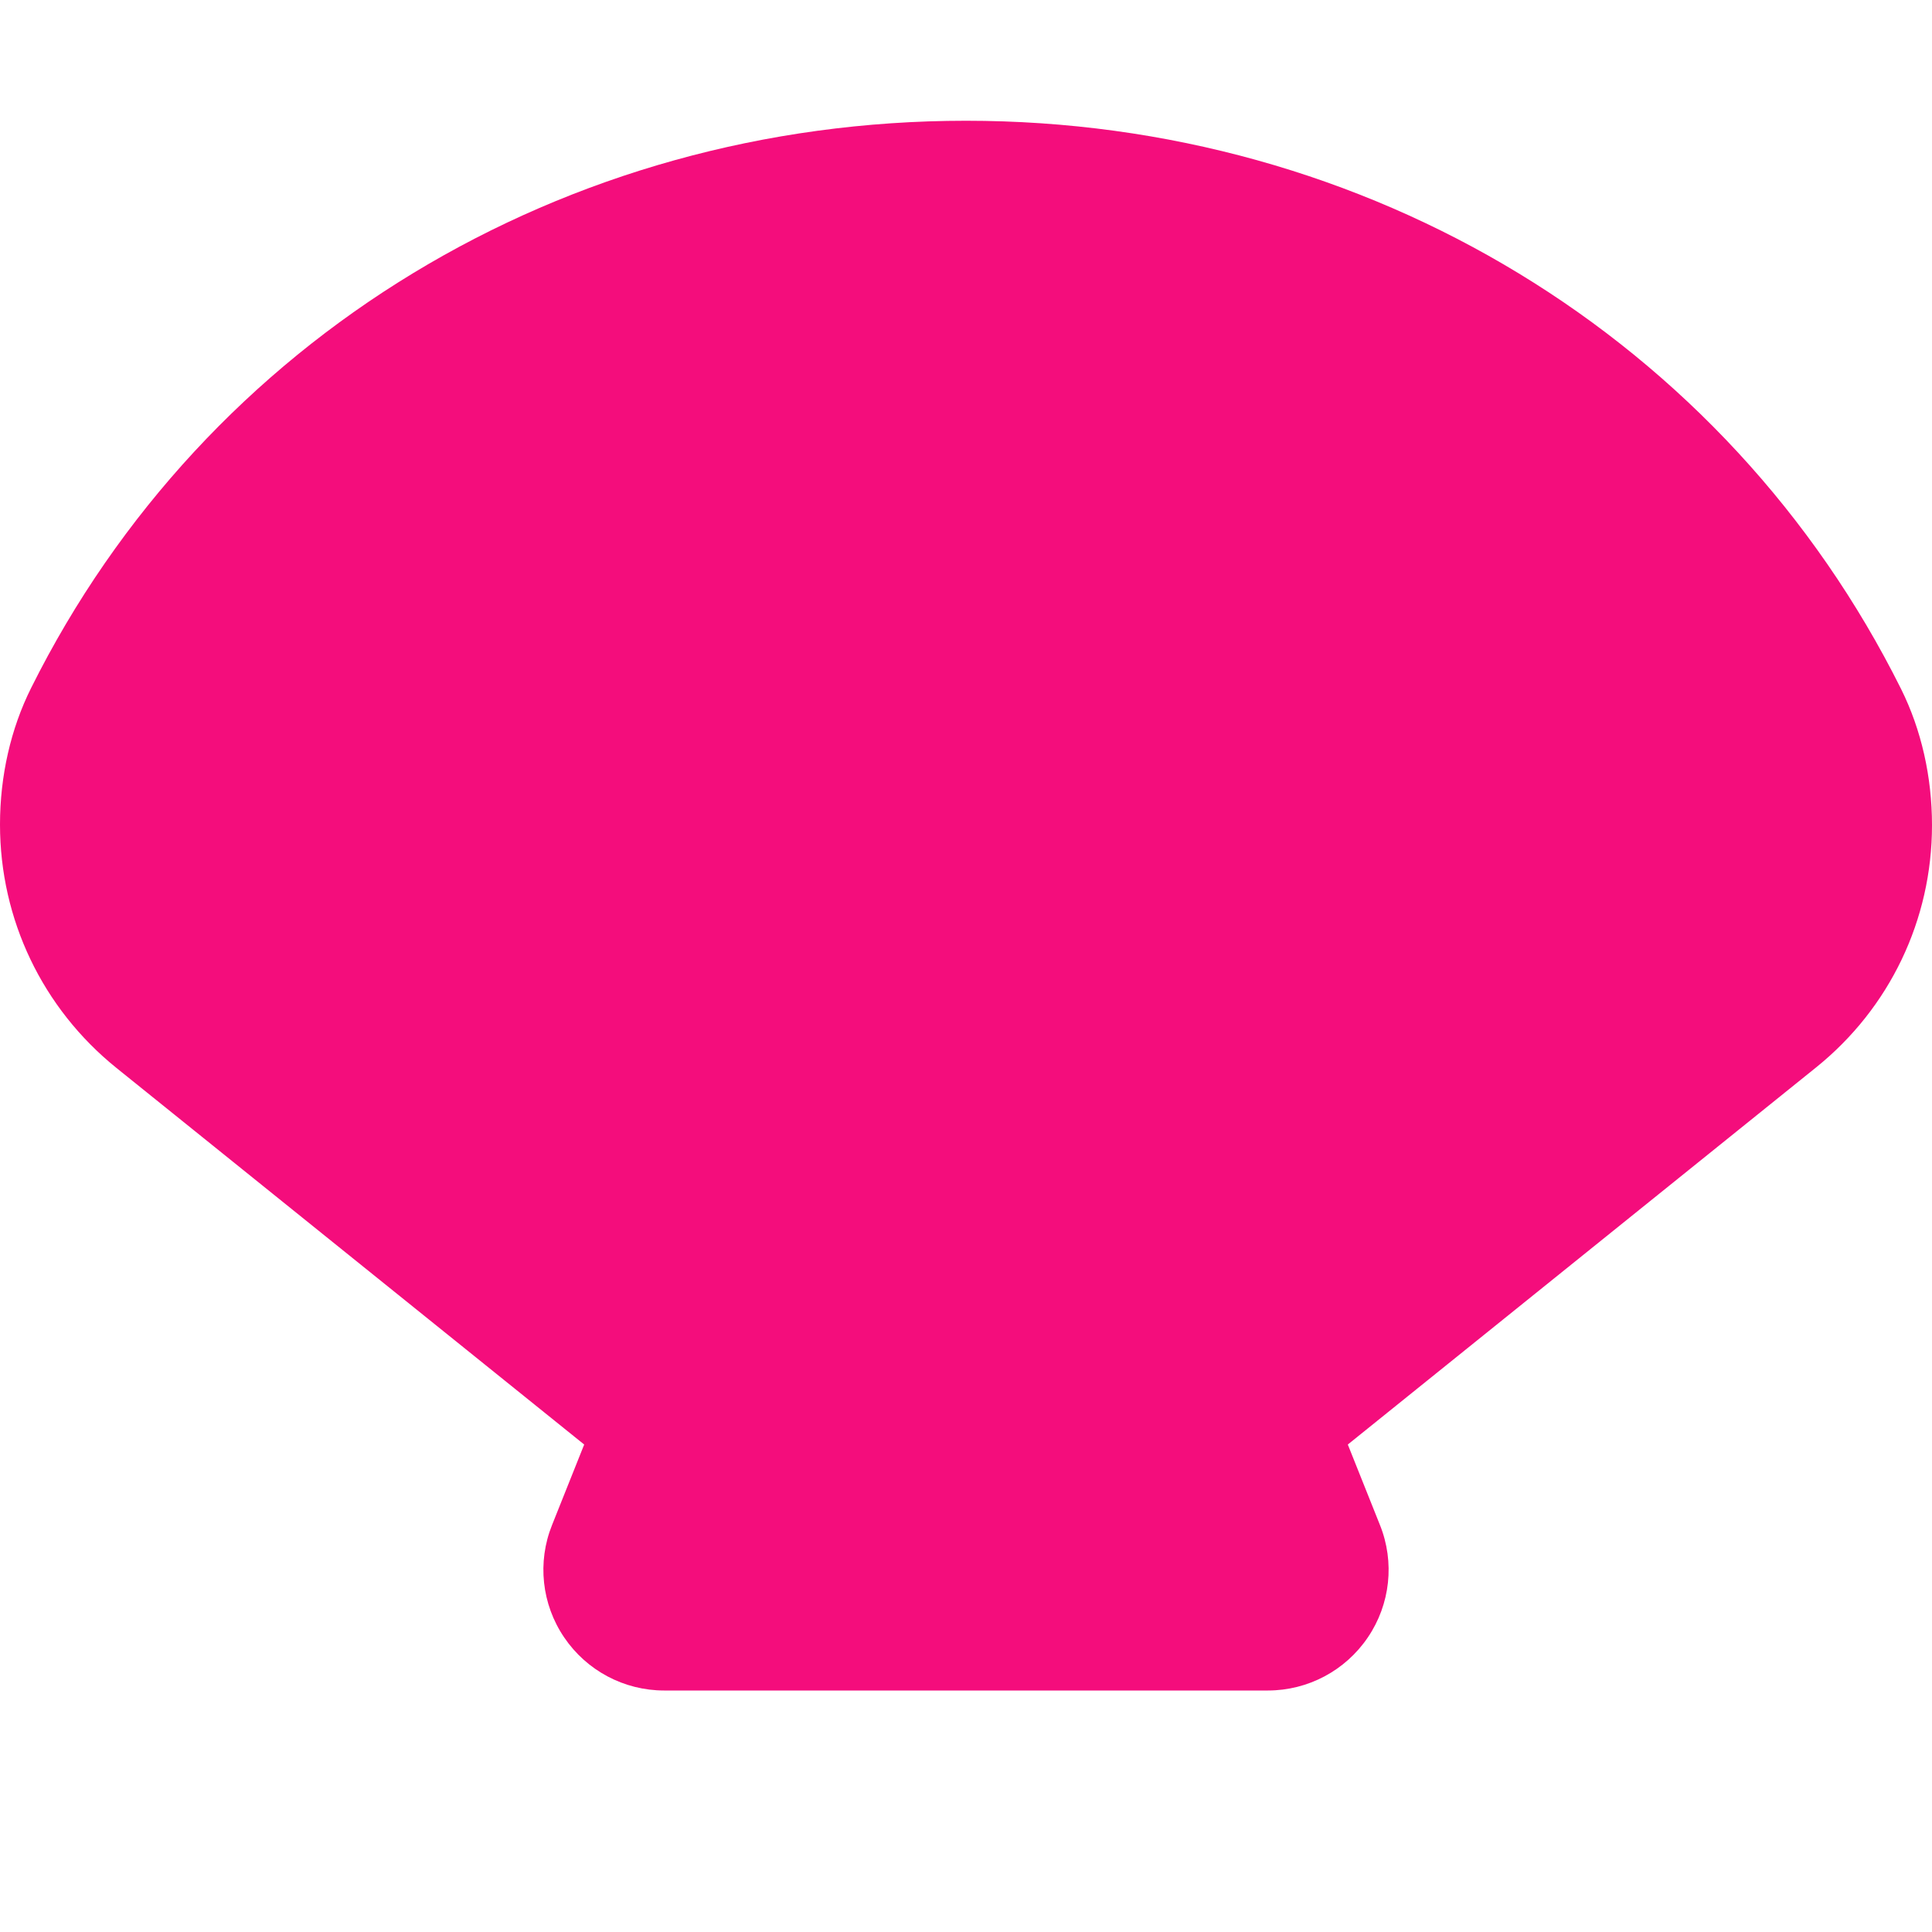 <svg xmlns="http://www.w3.org/2000/svg" width="16" height="16" viewBox="0 0 16 16" fill="none"><path d="M15.744 5.706C14.297 2.803 11.33 1 8 1C4.669 1 1.702 2.8 0.258 5.697C0.089 6.035 0 6.426 0 6.829C0 7.615 0.352 8.35 0.964 8.844L4.838 11.963L4.572 12.629C4.448 12.937 4.486 13.286 4.672 13.56C4.858 13.835 5.168 14 5.5 14H10.5C10.832 14 11.142 13.835 11.328 13.56C11.514 13.286 11.552 12.937 11.428 12.629L11.162 11.963L15.04 8.84C15.65 8.349 16 7.617 16 6.834C16 6.434 15.912 6.044 15.744 5.706Z" fill="#F40D7C"></path></svg>